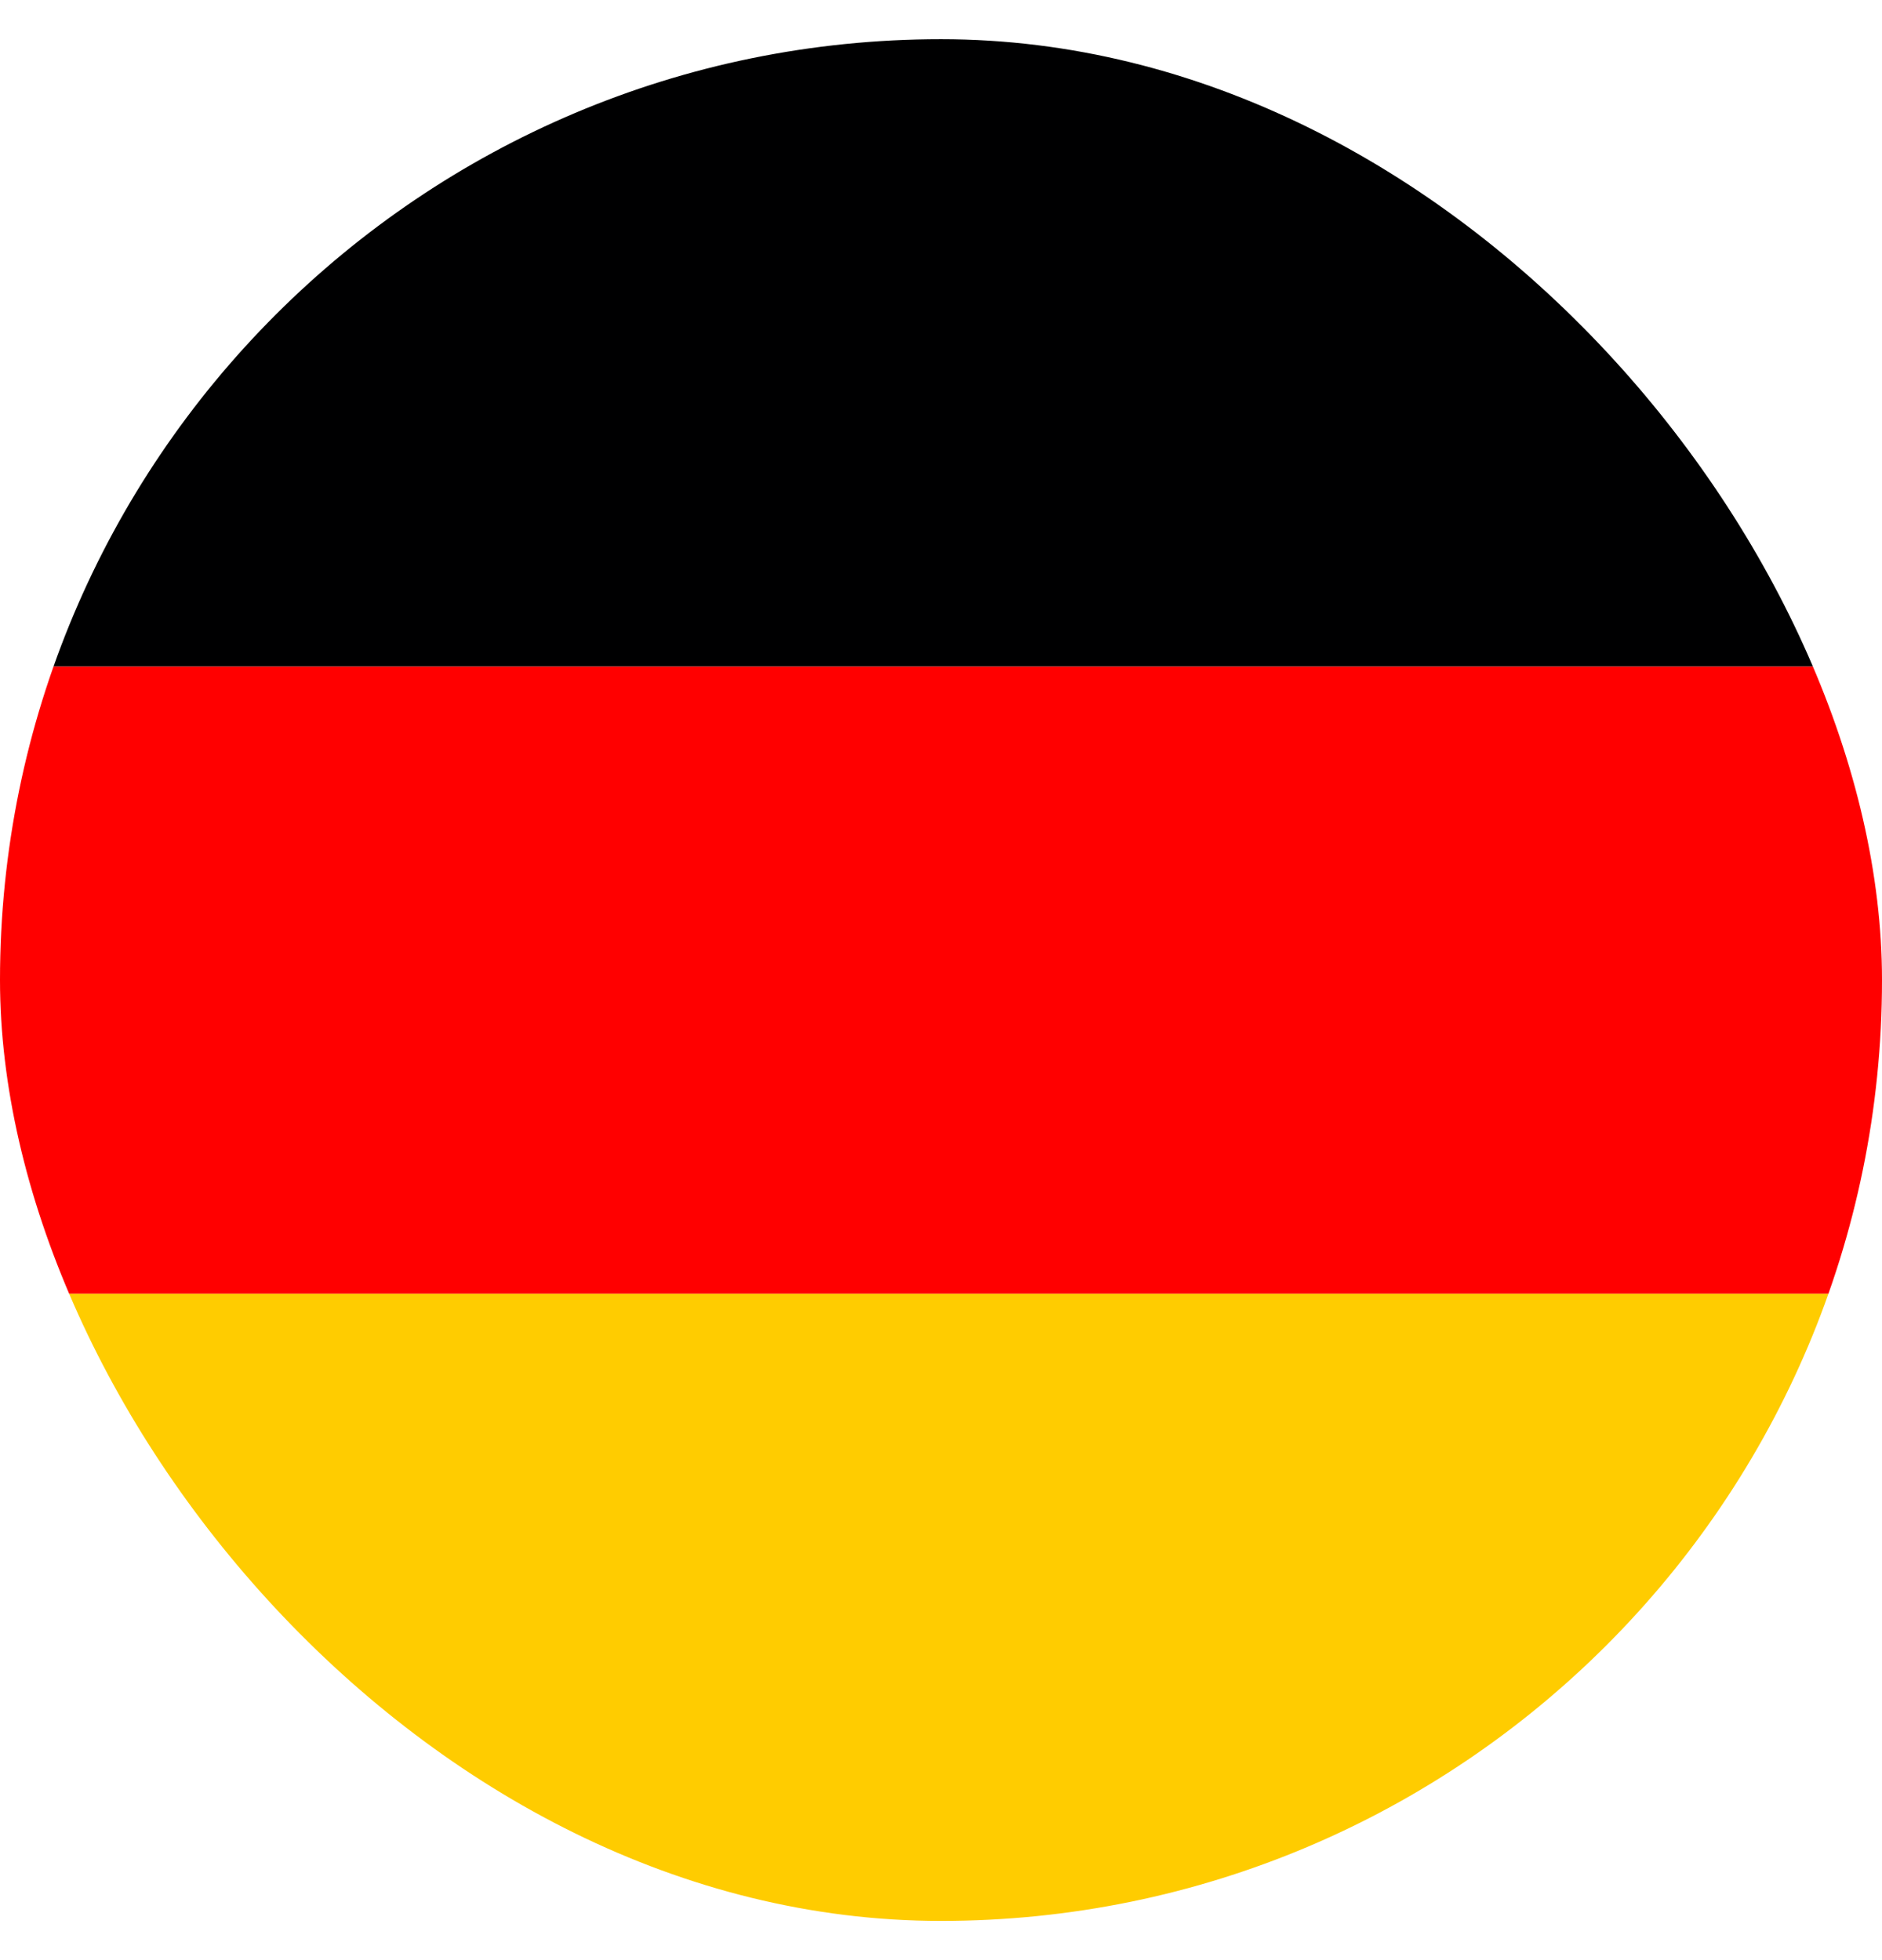 <svg xmlns="http://www.w3.org/2000/svg" width="24" height="25" viewBox="0 0 24 25" fill="none"><g clip-path="url(#clip0_2211_37709)"><path d="M0 16.498H24V24.5H0V16.498Z" fill="#FFCC00"></path><path d="M0 0.5H24V8.502H0V0.5Z" fill="#000001"></path><path d="M0 8.502H24V16.499H0V8.502Z" fill="#FF0000"></path></g><defs><clipPath id="clip0_2211_37709"><rect y="0.5" width="24" height="24" rx="12" fill="white"></rect></clipPath></defs></svg>
